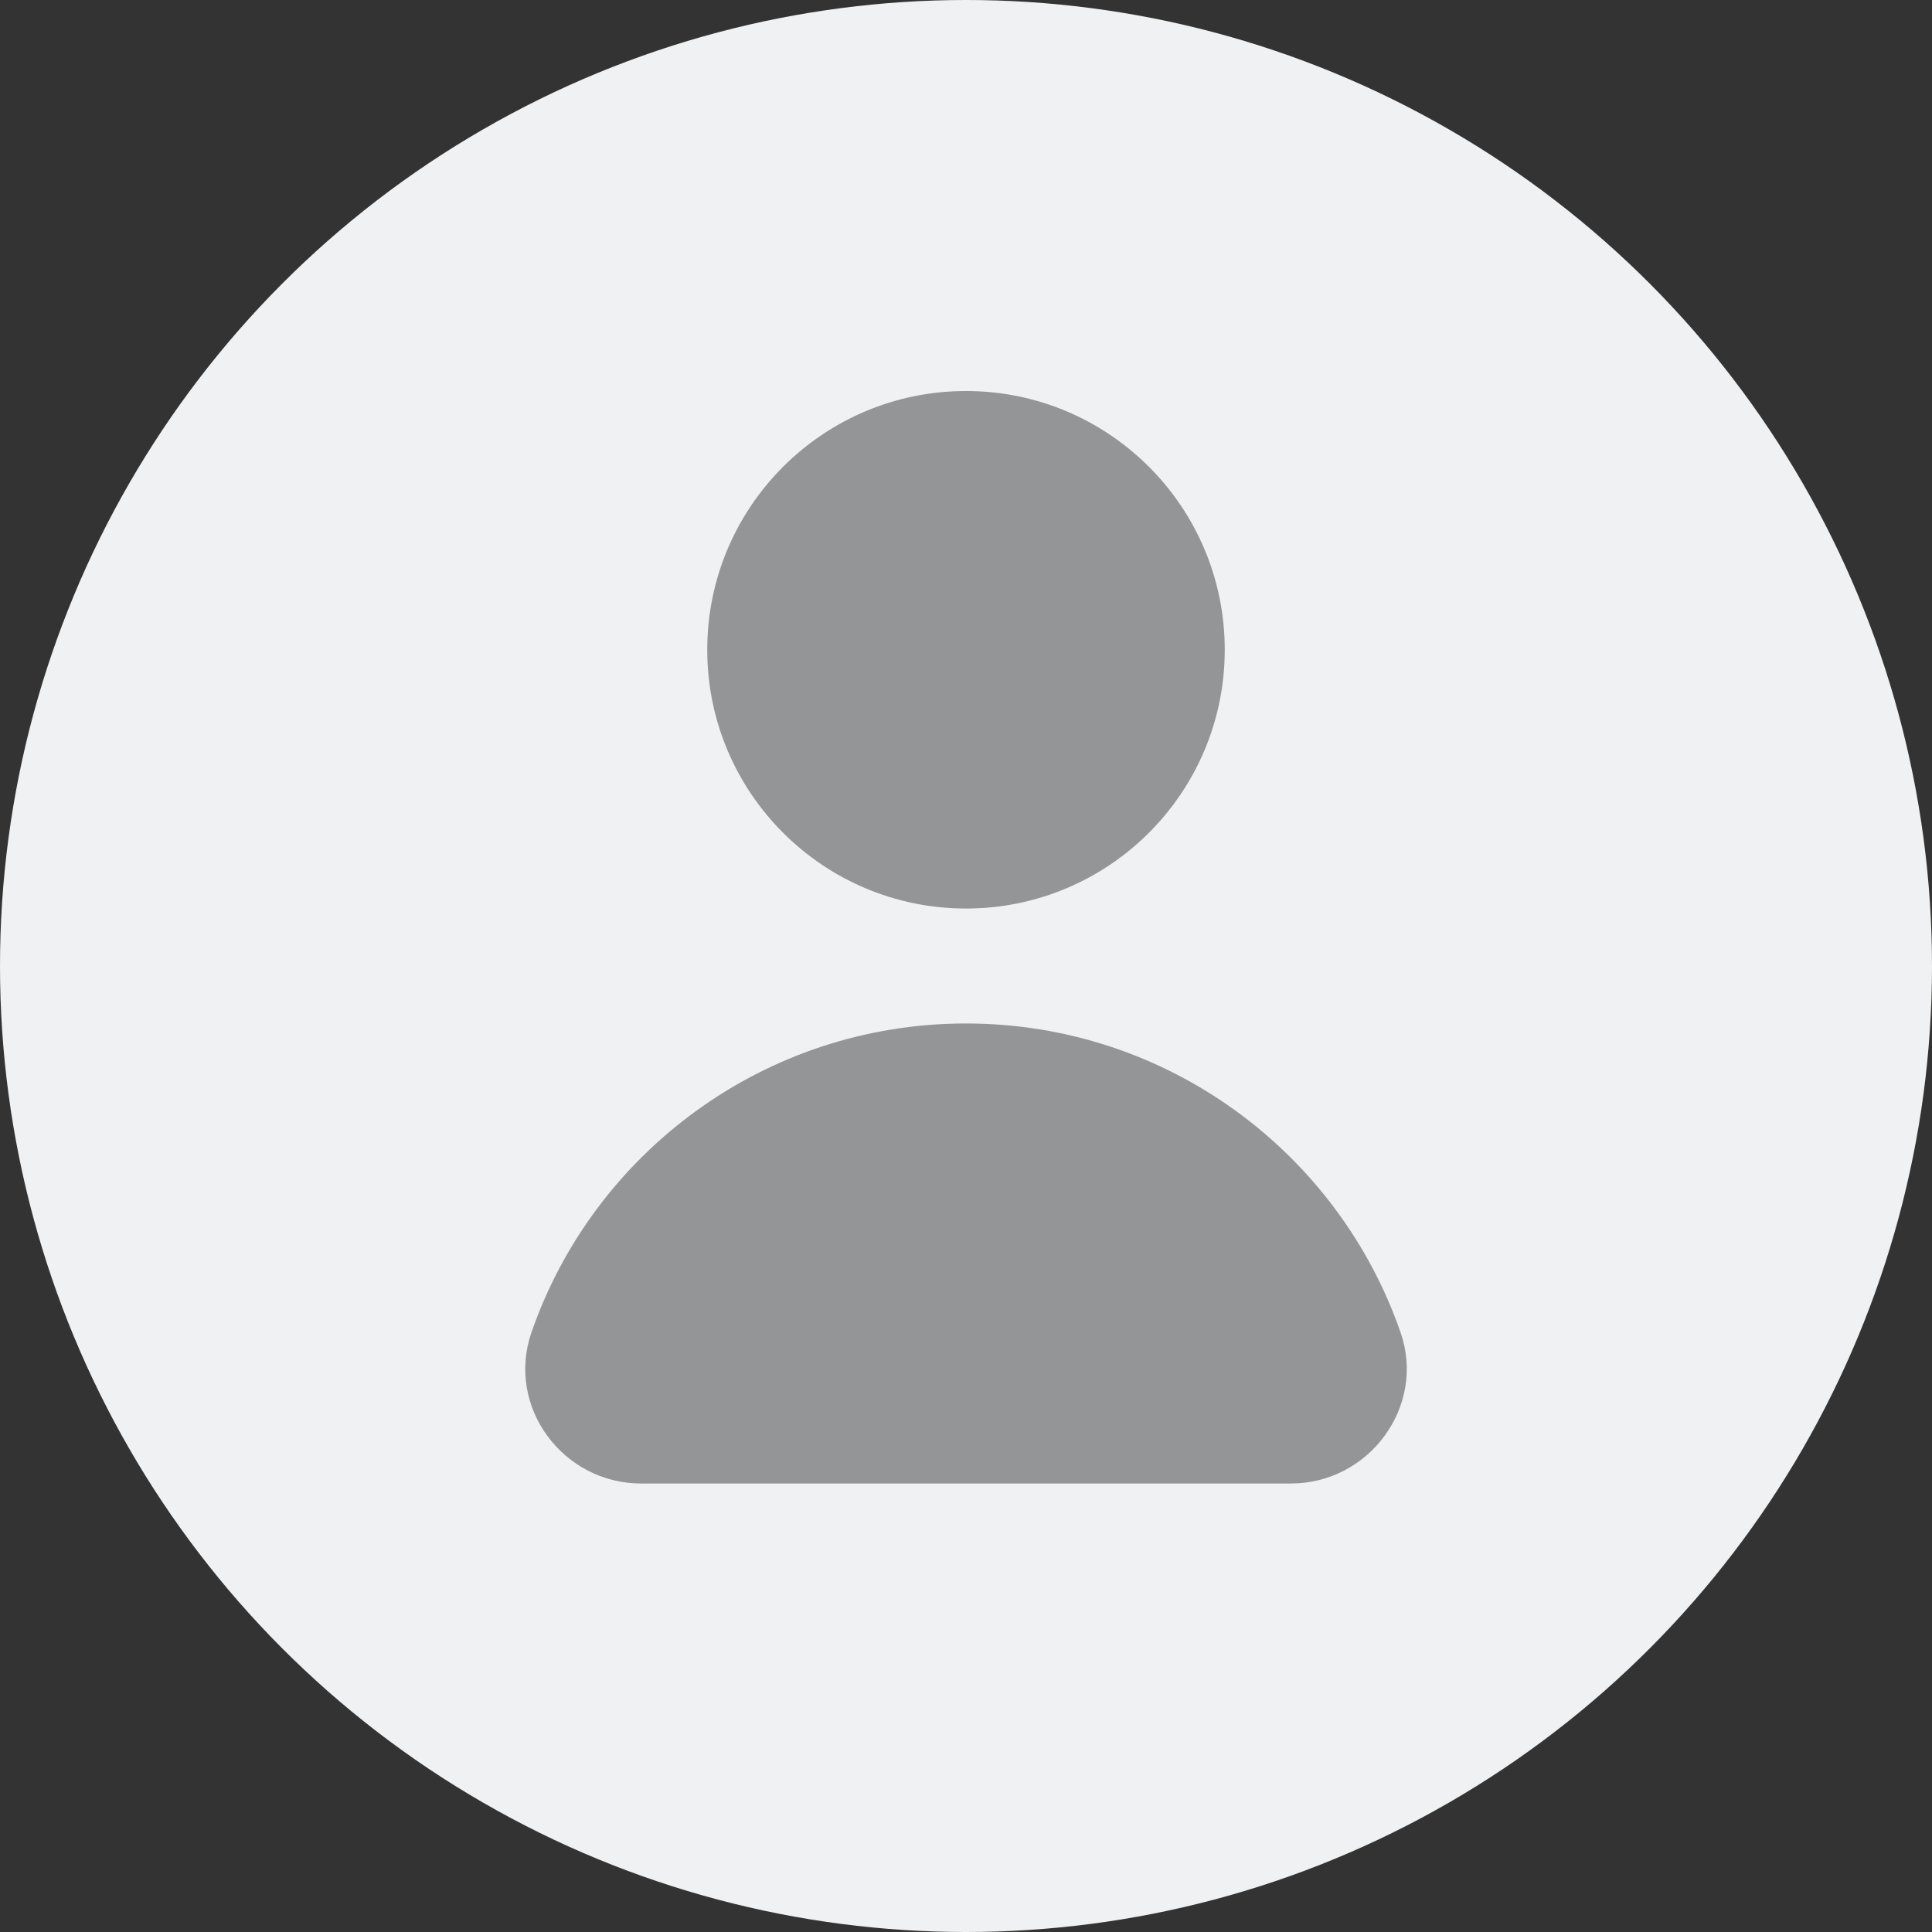 <svg width="28" height="28" viewBox="0 0 28 28" fill="none" xmlns="http://www.w3.org/2000/svg">
<rect x="0" y="0" width="28" height="28" fill="#333333" stroke="none"/>
<circle cx="14" cy="14" r="14" fill="#F0F1F2"/>
<g clip-path="url(#clip0_10757_3645)">
<path d="M14 13.167C16.071 13.167 17.75 11.488 17.75 9.417C17.75 7.346 16.071 5.667 14 5.667C11.929 5.667 10.25 7.346 10.25 9.417C10.25 11.488 11.929 13.167 14 13.167Z" fill="#939597"/>
<path d="M9.292 21.5C8.159 21.5 7.334 20.392 7.7 19.317C8.6 16.708 11.084 14.833 14 14.833C16.917 14.833 19.4 16.708 20.3 19.317C20.667 20.383 19.842 21.5 18.709 21.5H9.292Z" fill="#939597"/>
</g>
<defs>
<clipPath id="clip0_10757_3645">
<rect width="20" height="20" fill="white" transform="translate(4 4)"/>
</clipPath>
</defs>
</svg>
